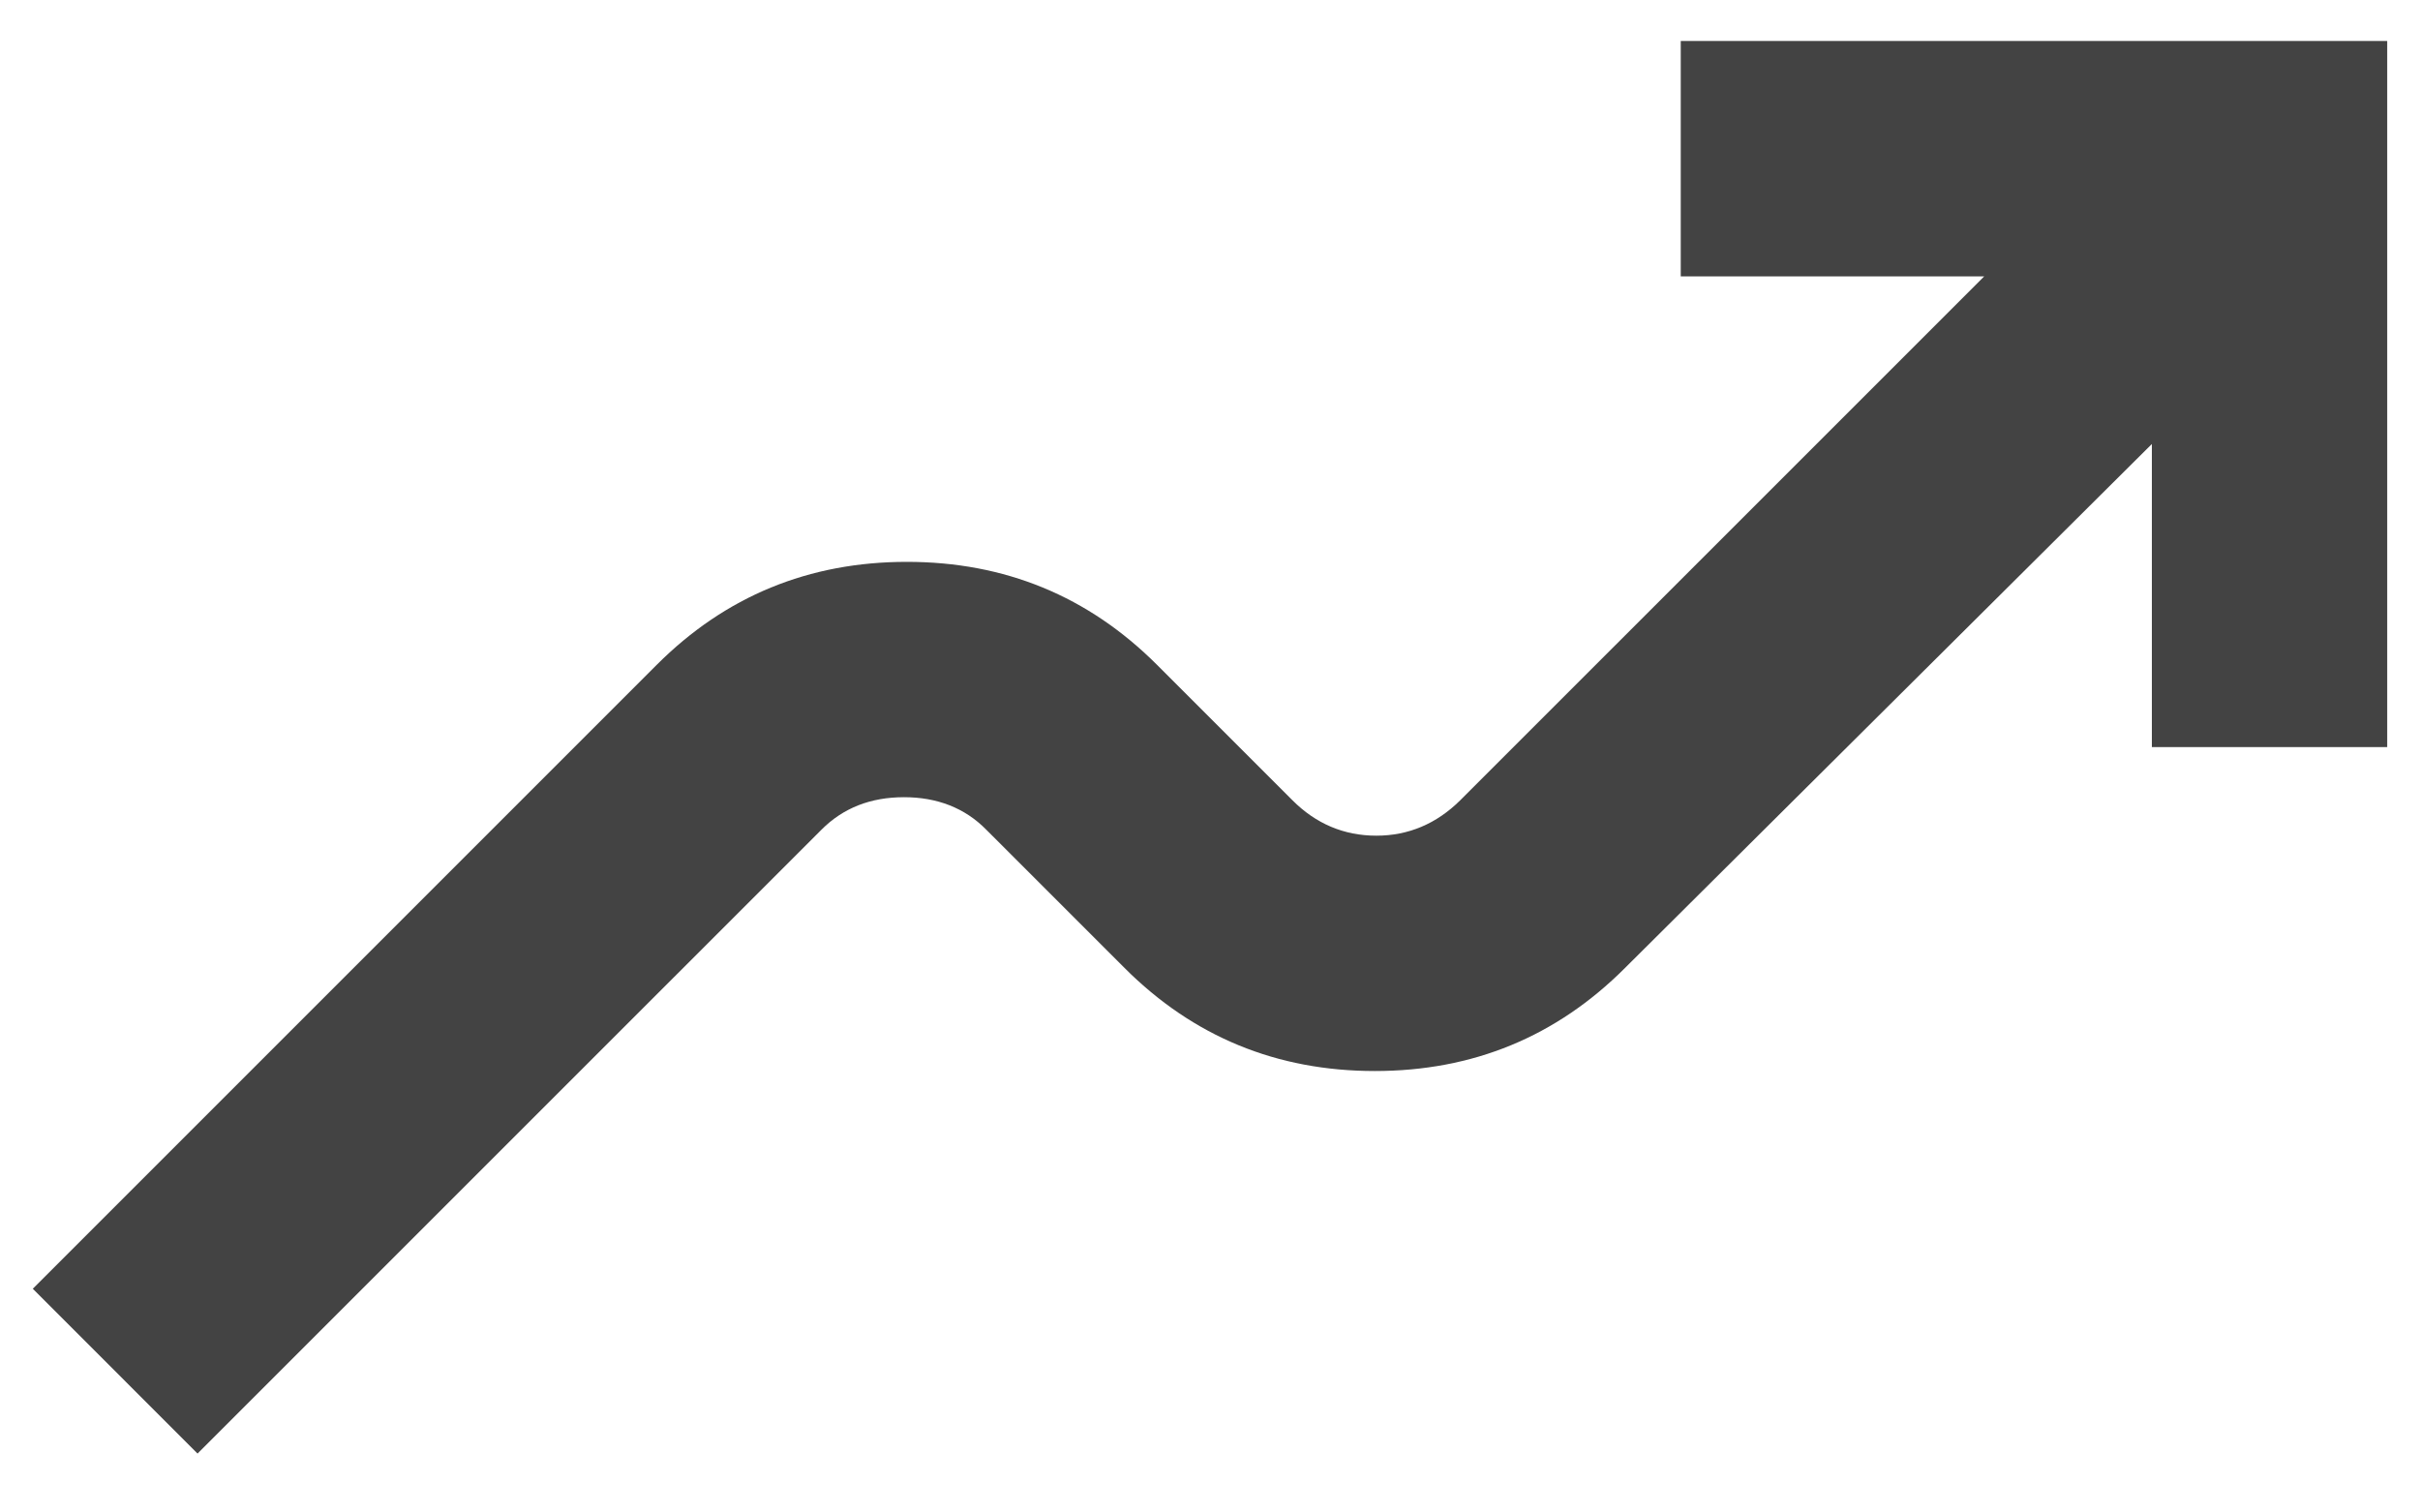 <?xml version="1.0" encoding="UTF-8"?>
<svg xmlns="http://www.w3.org/2000/svg" width="40" height="25" viewBox="0 0 40 25" fill="none">
  <path d="M3.265 24.026L0.542 21.302L10.854 10.99C11.989 9.854 13.37 9.287 14.989 9.287C16.609 9.287 17.989 9.854 19.125 10.99L21.364 13.229C21.75 13.615 22.213 13.813 22.75 13.813C23.281 13.813 23.745 13.615 24.135 13.229L32.797 4.568H27.781V0.677H39.458V12.349H35.568V7.339L26.859 16C25.724 17.136 24.344 17.703 22.724 17.703C21.104 17.703 19.724 17.136 18.588 16L16.302 13.714C15.948 13.354 15.489 13.177 14.943 13.177C14.39 13.177 13.937 13.354 13.578 13.714L3.265 24.026Z" fill="#434343"></path>
</svg>
